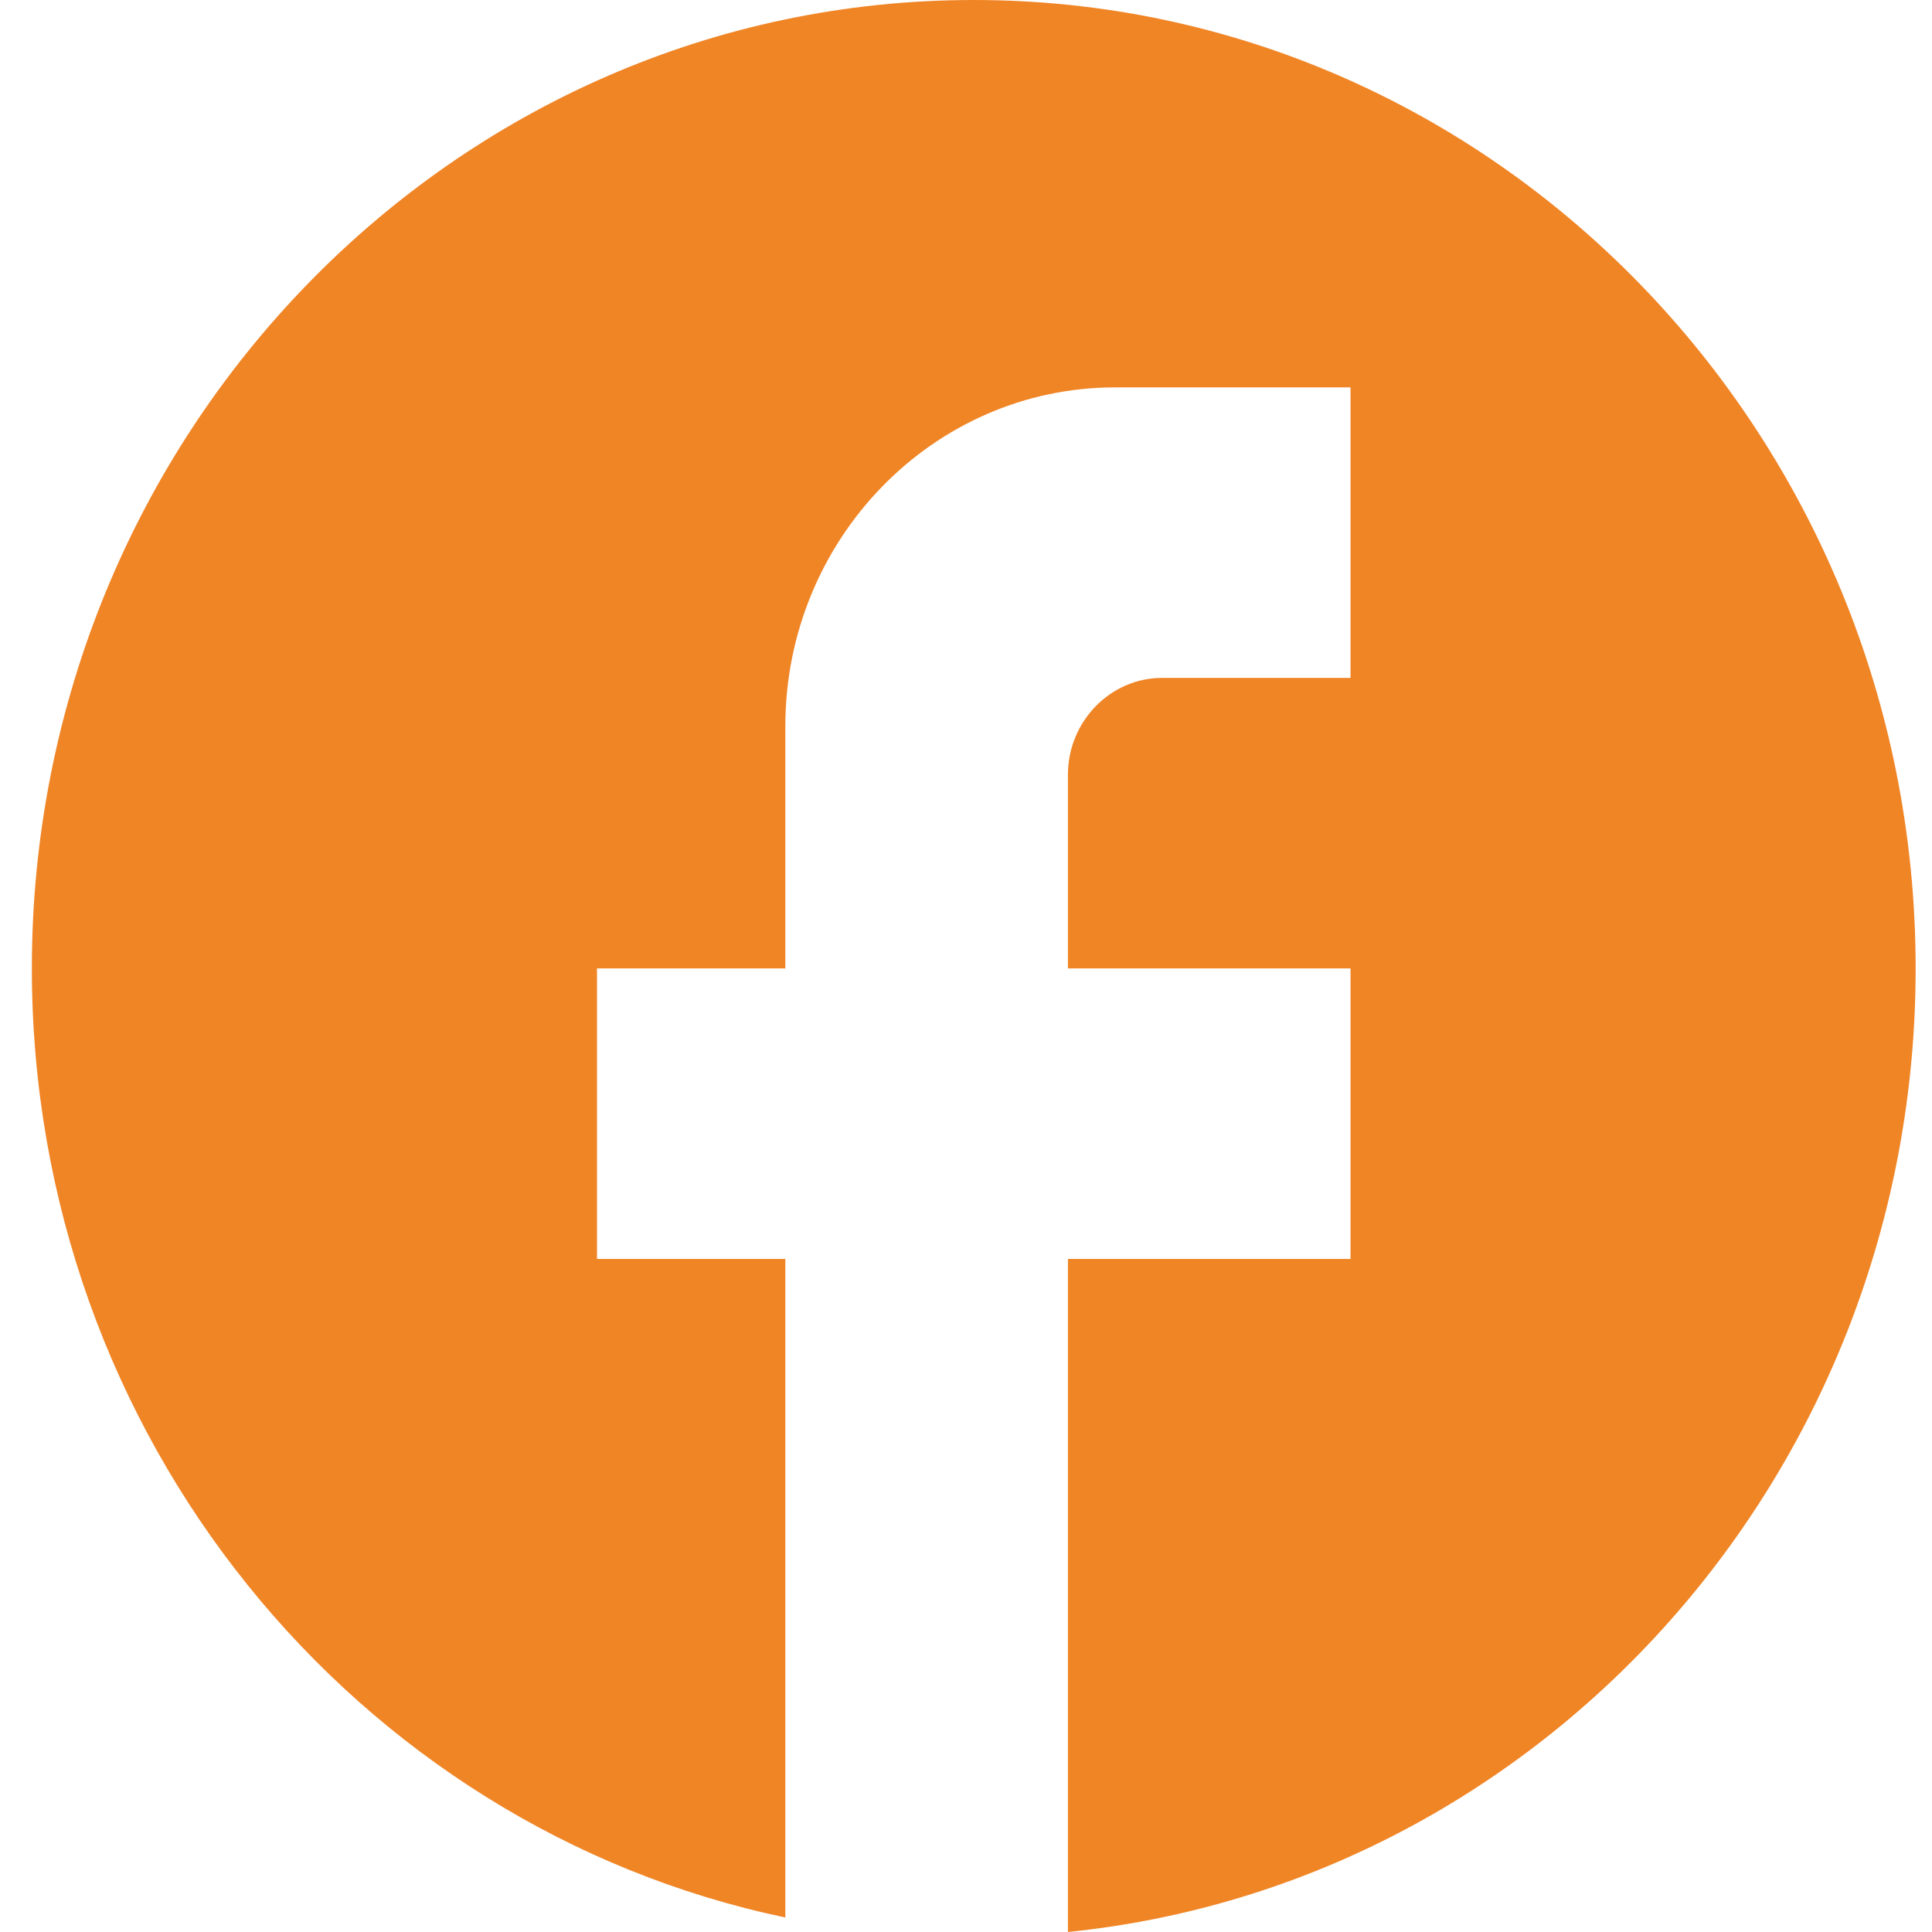<svg width="41" height="41" viewBox="0 0 41 41" fill="none" xmlns="http://www.w3.org/2000/svg">
<path d="M40.653 20.551C40.653 9.207 31.698 0 20.664 0C9.631 0 0.676 9.207 0.676 20.551C0.676 30.498 7.552 38.78 16.666 40.692V26.717H12.669V20.551H16.666V15.414C16.666 11.447 19.805 8.221 23.663 8.221H28.66V14.386H24.662C23.562 14.386 22.663 15.311 22.663 16.441V20.551H28.66V26.717H22.663V41C32.757 39.972 40.653 31.218 40.653 20.551Z" fill="#F08526"/>
</svg>
